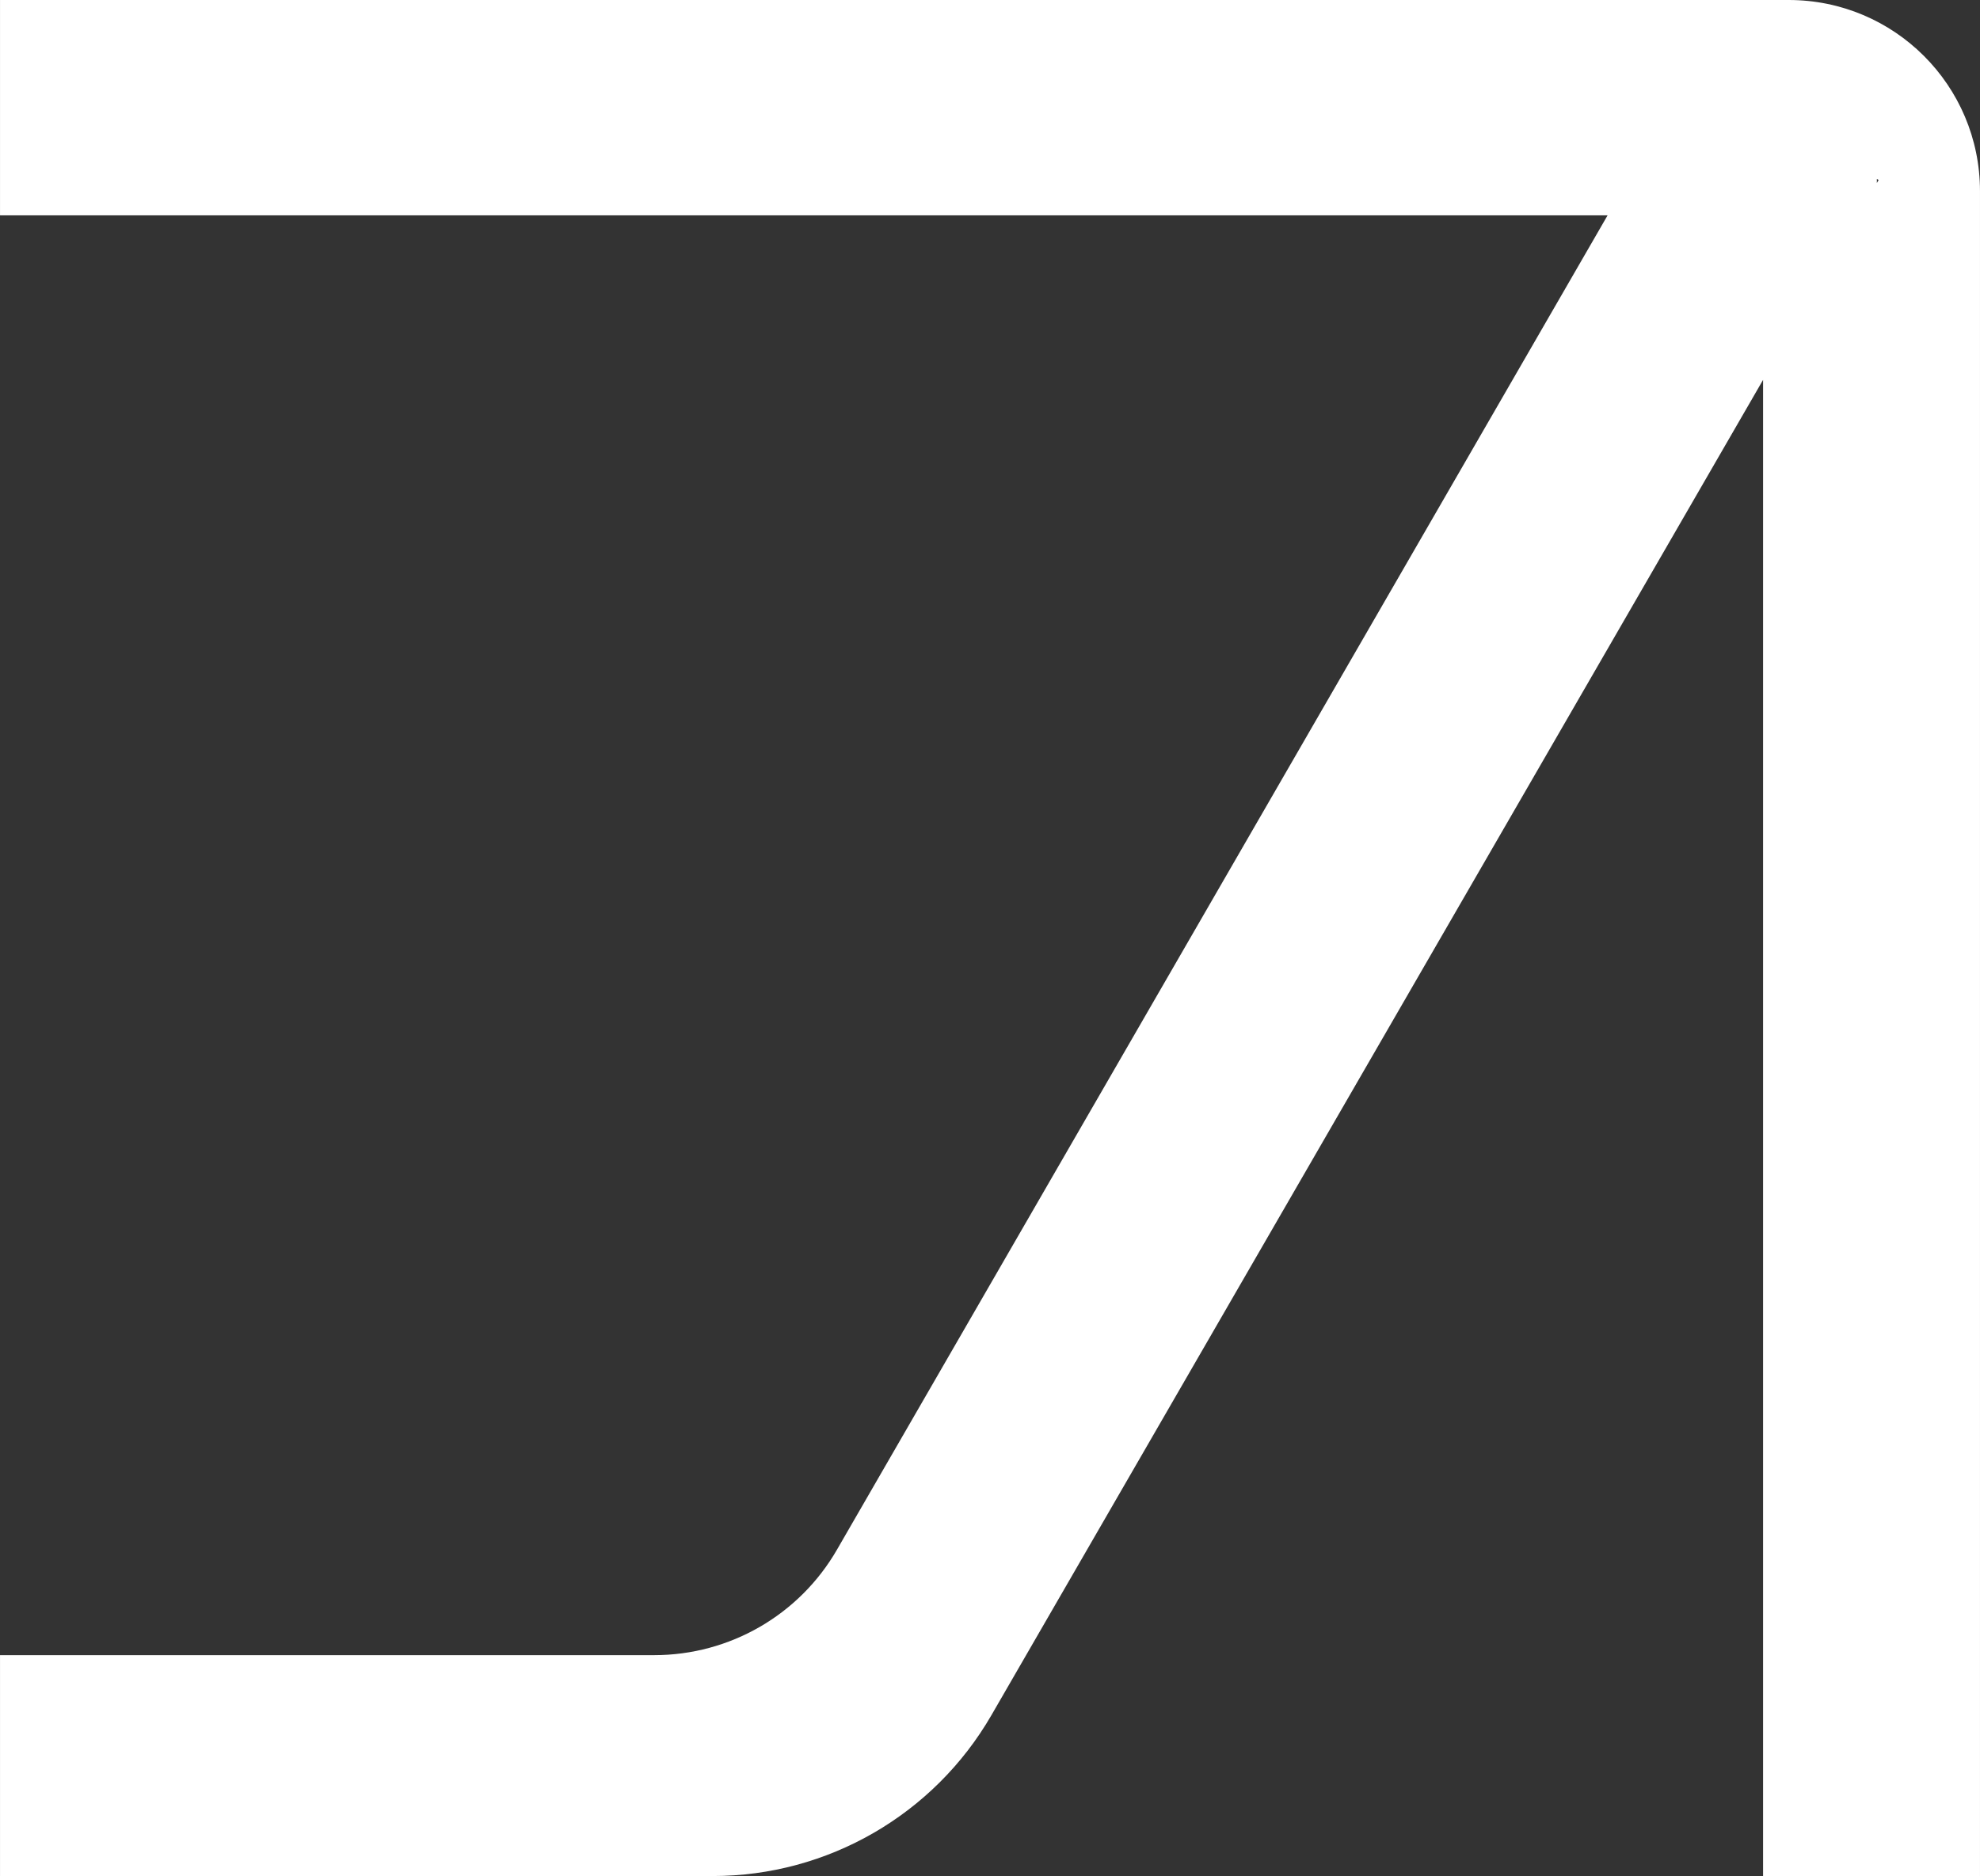 <?xml version="1.0" encoding="UTF-8"?> <svg xmlns="http://www.w3.org/2000/svg" viewBox="0 0 672.00 636.90" data-guides="{&quot;vertical&quot;:[],&quot;horizontal&quot;:[]}"><rect x="0" y="0" width="672.00" height="636.90" fill="#333333" stroke="none"/><defs></defs><path fill="#ffffff" stroke="none" fill-opacity="1" stroke-width="1" stroke-opacity="1" id="tSvg13090bb6c90" title="Path 1" d="M0.006 0C0.006 24.367 0.006 48.735 0.006 73.102C181.872 73.102 363.738 73.102 545.604 73.102C458.428 224.069 371.251 375.036 284.075 526.003C271.293 548.172 247.656 561.821 222.047 561.821C148.034 561.821 74.02 561.821 0.006 561.821C0.006 586.845 0.006 611.869 0.006 636.893C80.632 636.862 161.258 636.832 241.884 636.801C280.914 636.801 316.966 615.961 336.481 582.204C423.78 431.115 511.079 280.026 598.378 128.936C598.378 298.255 598.378 467.574 598.378 636.893C622.917 636.893 647.456 636.893 671.995 636.893C671.995 446.23 671.995 255.566 671.995 64.903C671.995 29.039 642.951 0 607.082 0C404.723 0 202.364 0 0.006 0ZM636.996 62.109C636.996 61.651 636.996 61.193 636.996 60.735C637.194 60.857 637.393 60.979 637.591 61.101C637.393 61.437 637.194 61.773 636.996 62.109Z"></path></svg> 